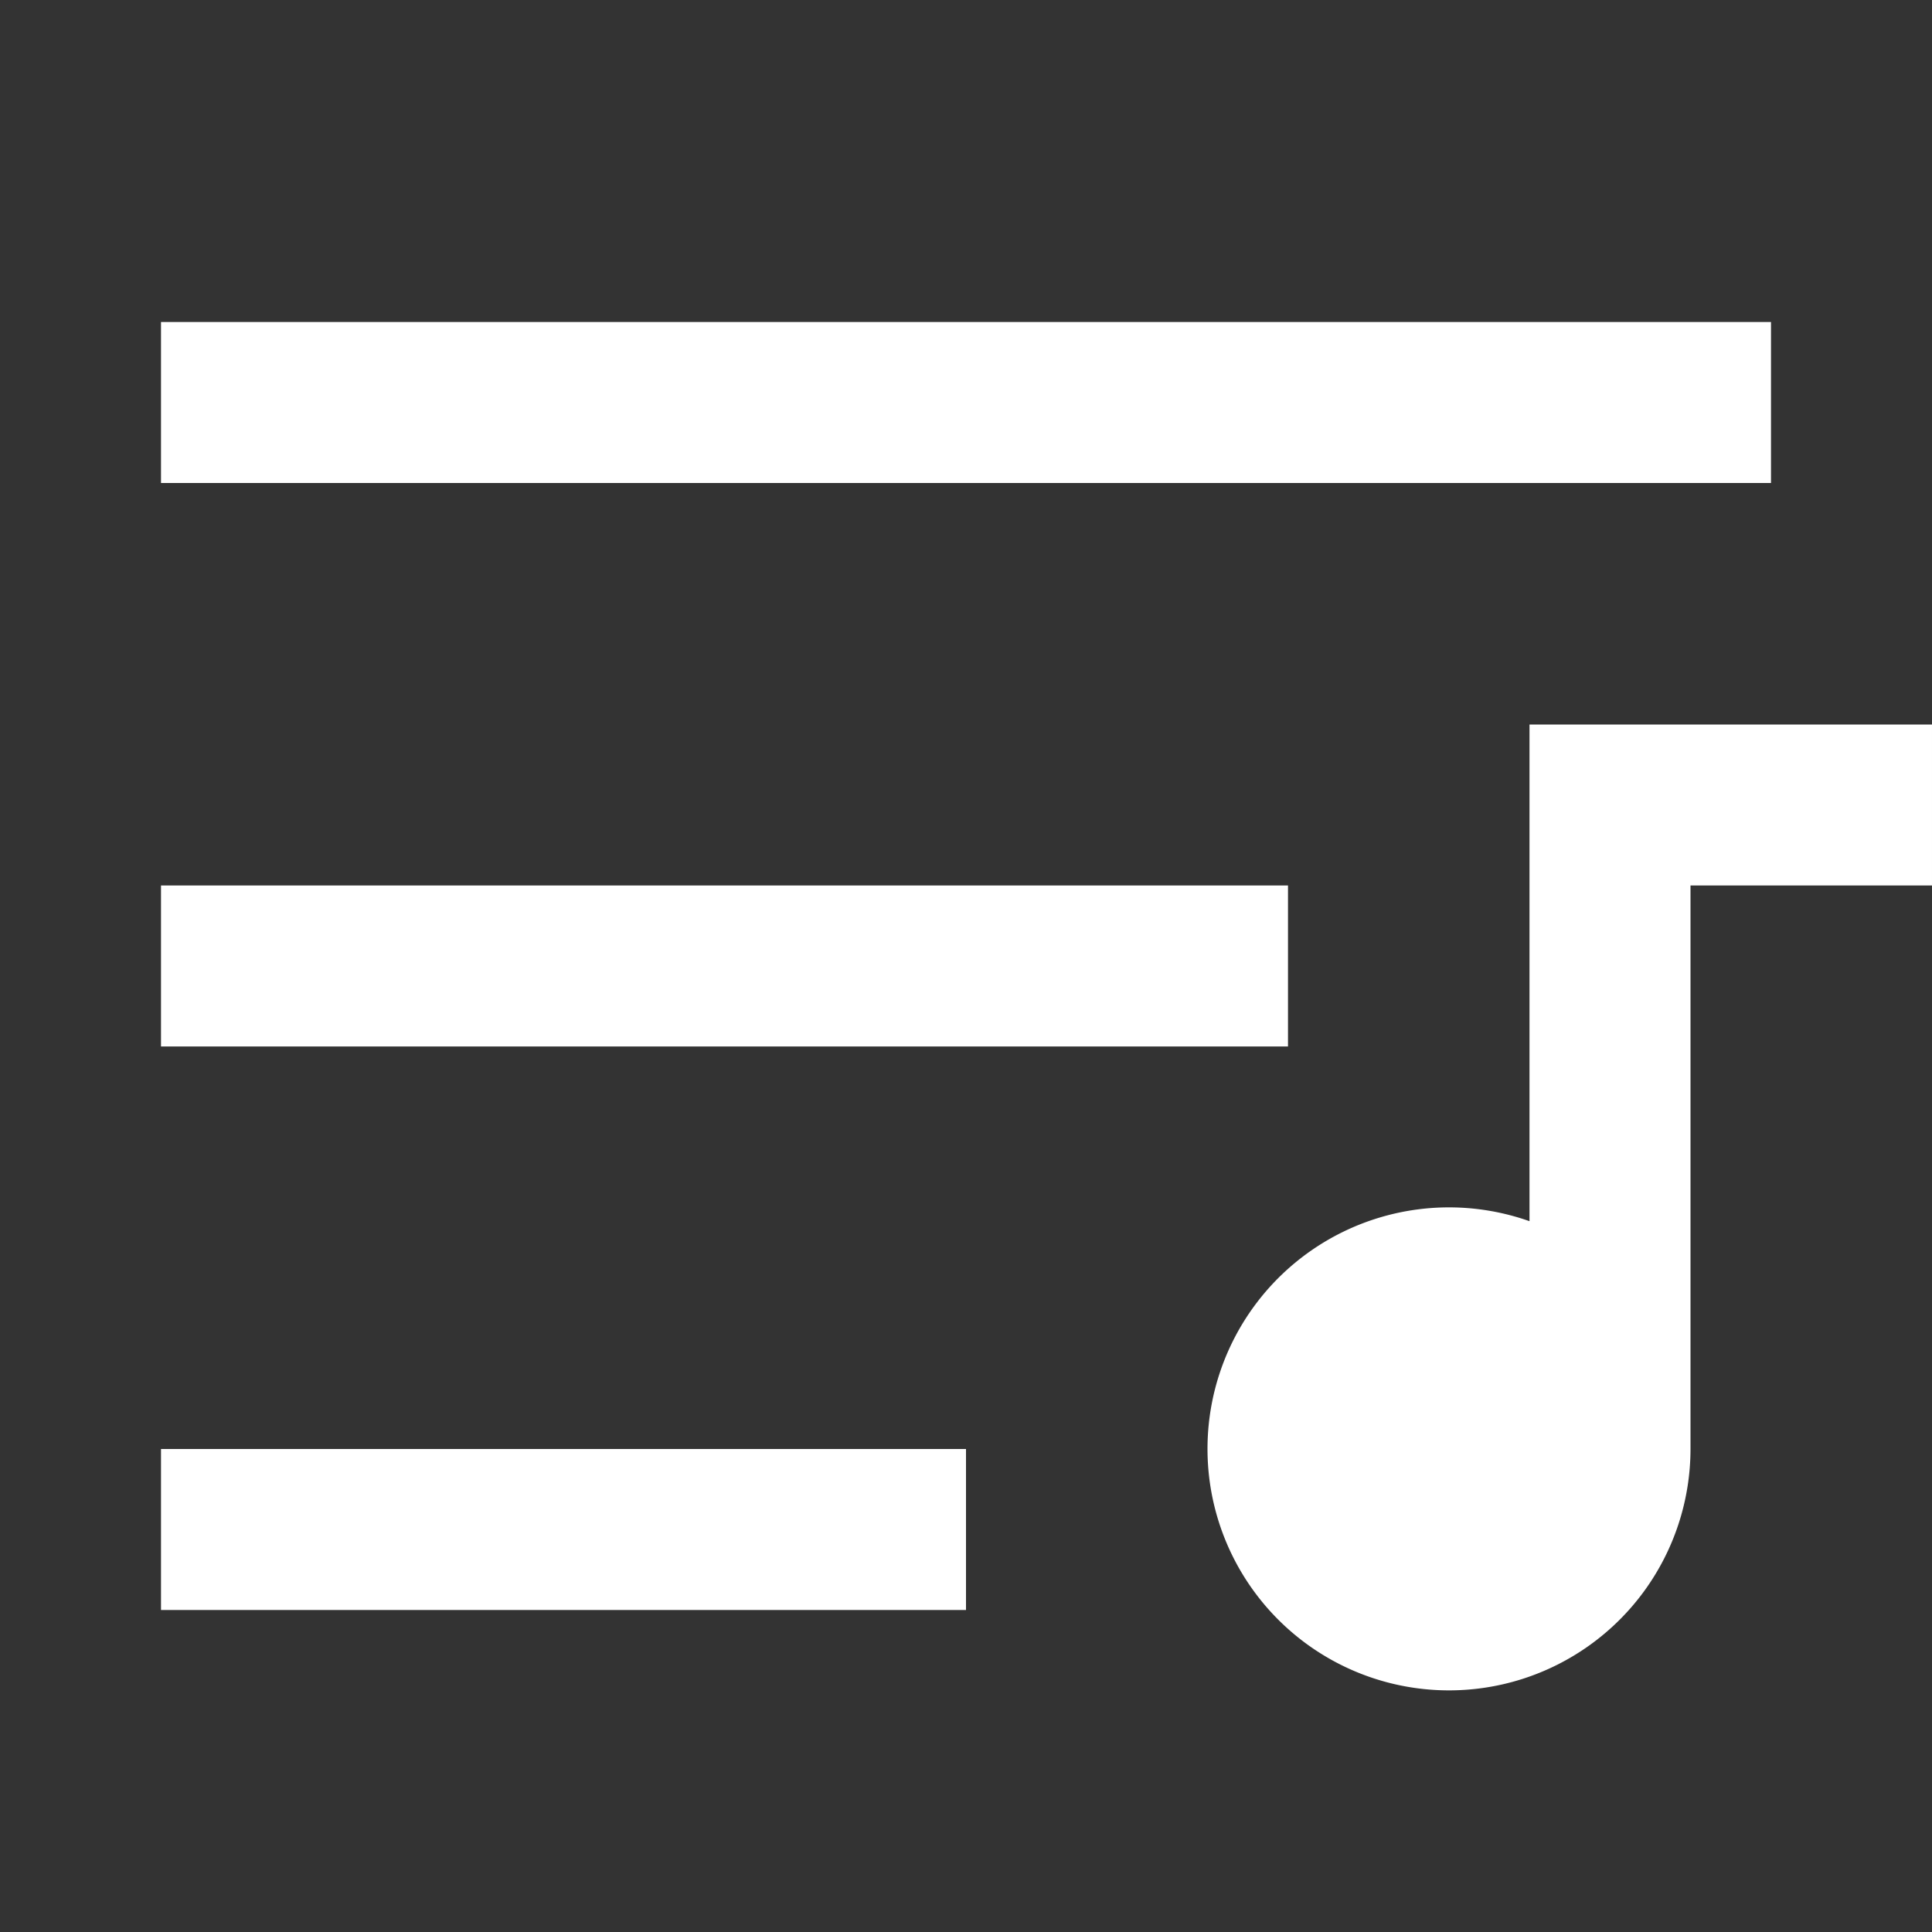 <?xml version="1.0" standalone="no"?><!DOCTYPE svg PUBLIC "-//W3C//DTD SVG 1.1//EN" "http://www.w3.org/Graphics/SVG/1.1/DTD/svg11.dtd"><svg t="1677145698527" class="icon" viewBox="0 0 1024 1024" version="1.1" xmlns="http://www.w3.org/2000/svg" p-id="2789" xmlns:xlink="http://www.w3.org/1999/xlink" width="200" height="200"><rect x="0" y="0" width="1024" height="1024" fill="#333333" stroke="none"/><path d="M85.333 768h426.667v85.333H85.333v-85.333z m0-298.667h597.333v85.333H85.333v-85.333z m0-298.667h853.333v85.333H85.333V170.667z m725.333 476.587V384h213.333v85.333h-128v298.667a128 128 0 1 1-85.333-120.747z" p-id="2790" fill="#ffffff"></path></svg>